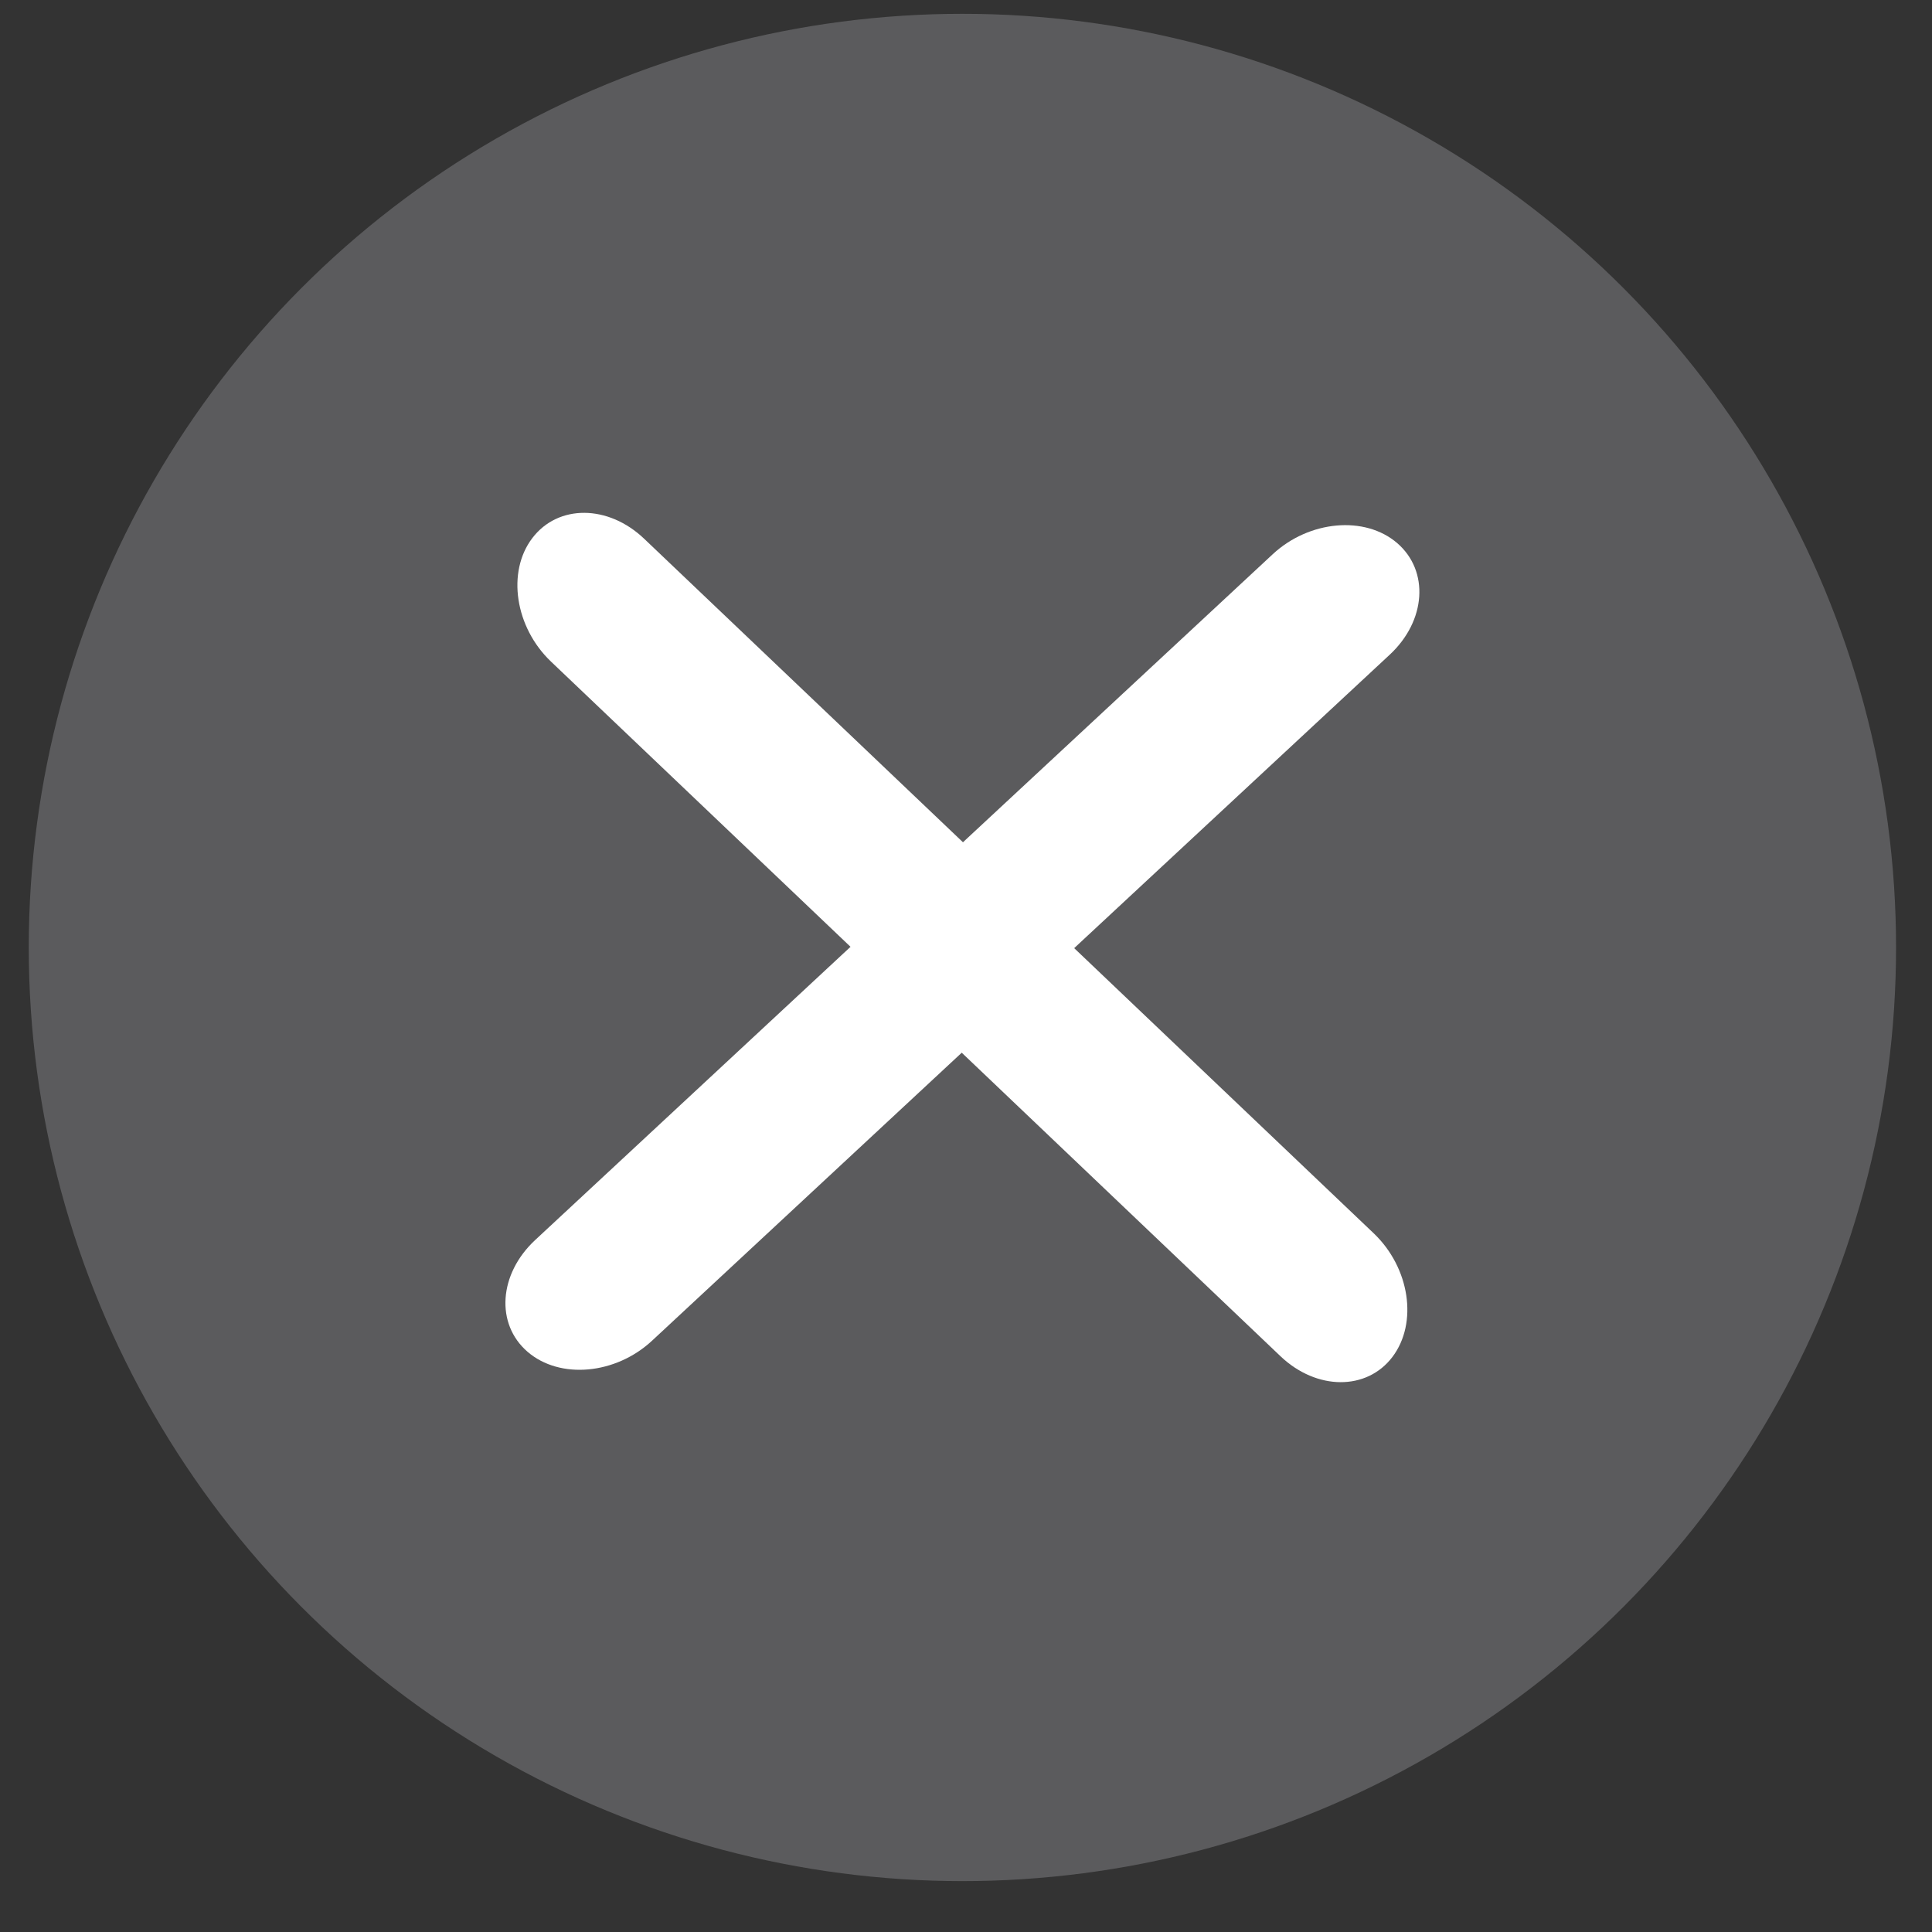 <?xml version="1.0" encoding="utf-8"?>
<!-- Generator: Adobe Illustrator 15.1.0, SVG Export Plug-In . SVG Version: 6.00 Build 0)  -->
<!DOCTYPE svg PUBLIC "-//W3C//DTD SVG 1.1//EN" "http://www.w3.org/Graphics/SVG/1.1/DTD/svg11.dtd">
<svg version="1.1" id="Layer_1" xmlns="http://www.w3.org/2000/svg" xmlns:xlink="http://www.w3.org/1999/xlink" x="0px" y="0px"
	 width="42.52px" height="42.52px" viewBox="0 0 42.52 42.52" enable-background="new 0 0 42.52 42.52" xml:space="preserve">
<rect x="0" y="0" width="42.52" height="42.52" fill="#333333" stroke="none"/>
<circle fill="#5B5B5D" cx="21.181" cy="20.852" r="20.548"/>
<path fill="#FFFFFF" d="M11.611,29.751c-0.71-0.612-0.636-1.712,0.166-2.459l16.234-15.095c0.802-0.745,2.029-0.855,2.738-0.245l0,0
	c0.712,0.613,0.638,1.714-0.166,2.459L14.351,29.506C13.549,30.252,12.323,30.364,11.611,29.751L11.611,29.751z"/>
<path fill="#FFFFFF" d="M30.644,29.865c-0.565,0.745-1.67,0.738-2.463-0.017L12.127,14.561c-0.793-0.755-0.978-1.974-0.412-2.718
	l0,0c0.567-0.747,1.672-0.741,2.464,0.016l16.055,15.285C31.027,27.9,31.212,29.116,30.644,29.865L30.644,29.865z"/>
</svg>
